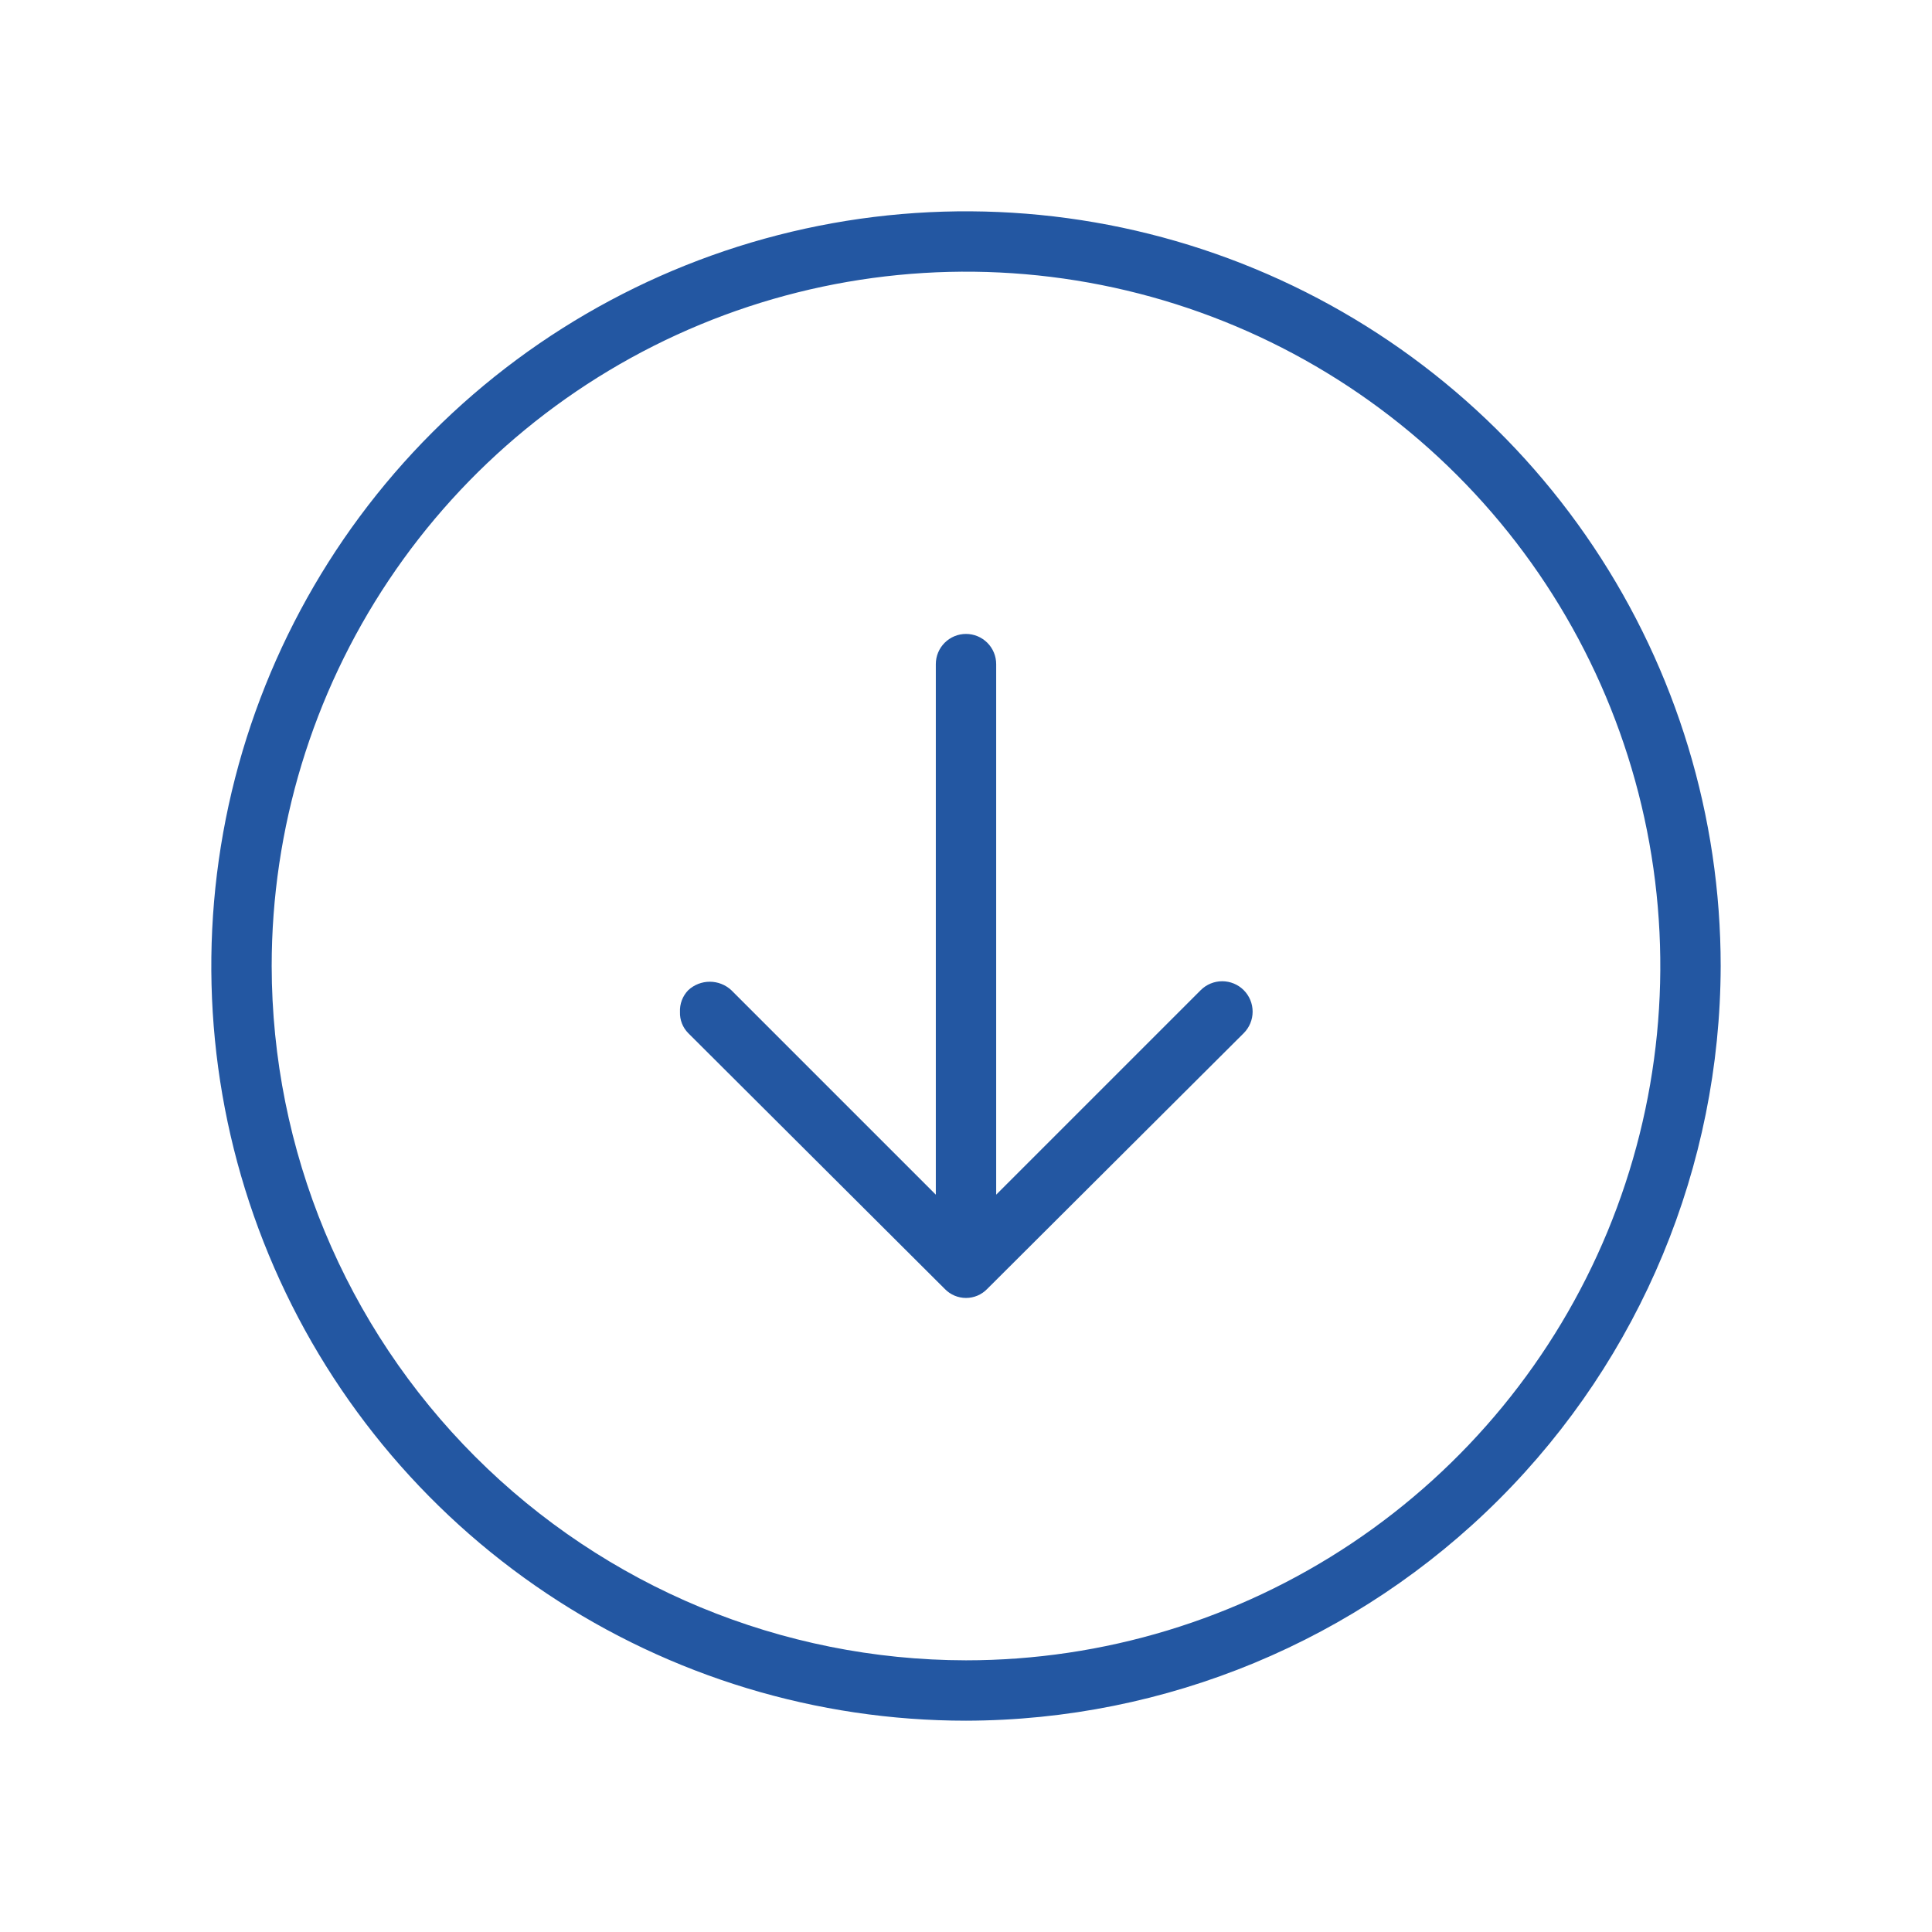 <?xml version="1.0" encoding="UTF-8"?> <svg xmlns="http://www.w3.org/2000/svg" width="148" height="148" viewBox="0 0 148 148" fill="none"> <path d="M131.812 74C131.812 62.566 128.422 51.388 122.069 41.881C115.717 32.374 106.688 24.964 96.124 20.588C85.56 16.212 73.936 15.068 62.721 17.298C51.507 19.529 41.206 25.035 33.12 33.12C25.035 41.206 19.529 51.507 17.298 62.721C15.068 73.936 16.212 85.56 20.588 96.124C24.964 106.688 32.374 115.717 41.881 122.069C51.388 128.422 62.566 131.813 74 131.813C89.323 131.782 104.011 125.681 114.846 114.846C125.681 104.011 131.782 89.323 131.812 74ZM20.812 74C20.812 63.48 23.932 53.197 29.776 44.451C35.62 35.704 43.927 28.887 53.646 24.861C63.365 20.835 74.059 19.782 84.376 21.834C94.694 23.887 104.171 28.952 111.609 36.391C119.048 43.829 124.113 53.306 126.166 63.624C128.218 73.941 127.164 84.635 123.139 94.354C119.113 104.073 112.296 112.38 103.549 118.224C94.803 124.068 84.519 127.188 74 127.188C59.898 127.172 46.379 121.564 36.408 111.592C26.436 101.621 20.828 88.102 20.812 74ZM75.619 98.744C75.409 98.961 75.157 99.133 74.879 99.251C74.601 99.368 74.302 99.429 74 99.429C73.698 99.429 73.399 99.368 73.121 99.251C72.843 99.133 72.591 98.961 72.381 98.744L52.725 79.145C52.514 78.933 52.349 78.68 52.24 78.402C52.131 78.123 52.079 77.826 52.089 77.527C52.075 77.219 52.124 76.911 52.233 76.622C52.343 76.334 52.51 76.071 52.725 75.85C53.174 75.436 53.762 75.205 54.373 75.205C54.983 75.205 55.572 75.436 56.02 75.85L71.688 91.517V50.875C71.688 50.262 71.931 49.673 72.365 49.24C72.799 48.806 73.387 48.562 74 48.562C74.613 48.562 75.201 48.806 75.635 49.24C76.069 49.673 76.312 50.262 76.312 50.875V91.517L91.98 75.85C92.417 75.413 93.009 75.168 93.627 75.168C94.245 75.168 94.838 75.413 95.275 75.85C95.712 76.287 95.957 76.88 95.957 77.498C95.957 78.116 95.712 78.708 95.275 79.145L75.619 98.744Z" fill="#2357A2"></path> </svg> 